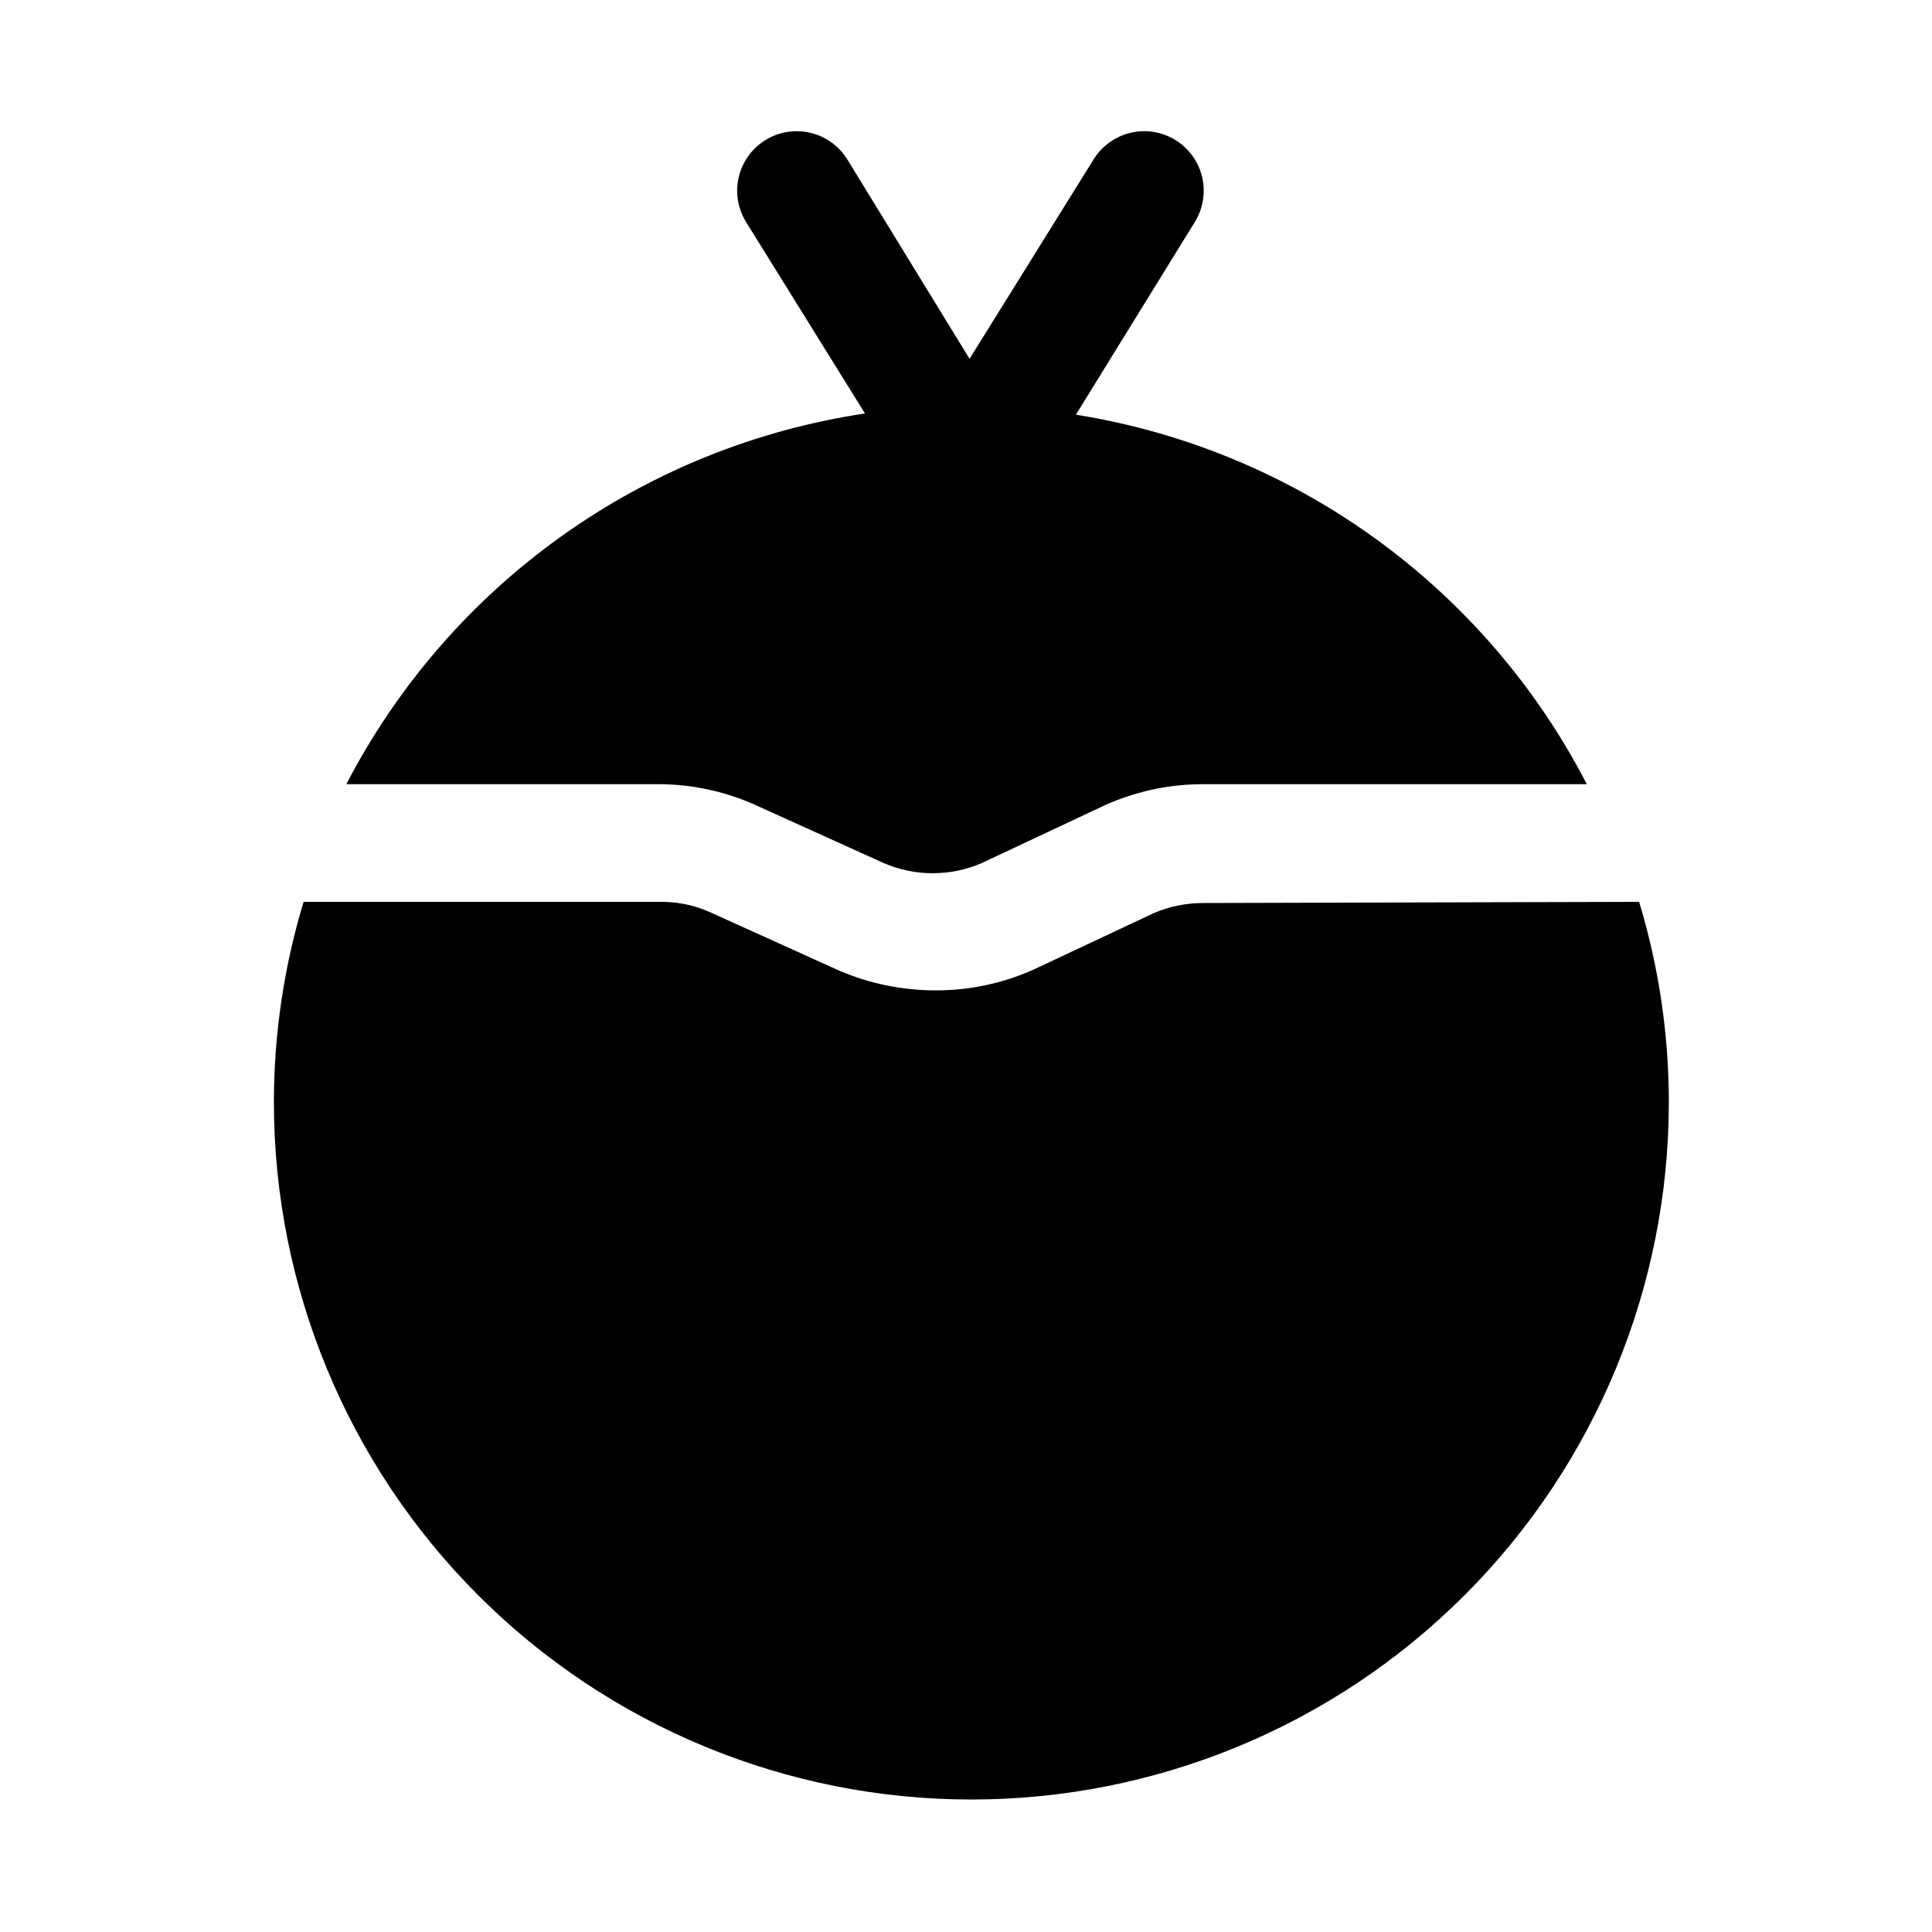 <?xml version="1.0" encoding="UTF-8"?>
<!-- Uploaded to: ICON Repo, www.svgrepo.com, Generator: ICON Repo Mixer Tools -->
<svg fill="#000000" width="800px" height="800px" version="1.1" viewBox="144 144 512 512" xmlns="http://www.w3.org/2000/svg">
 <g>
  <path d="m235.79 351.82h82.184c8.77-0.062 17.457 1.707 25.504 5.195l34.793 15.742 0.004 0.004c8.242 3.535 17.574 3.535 25.82 0l31.488-14.801h-0.004c8.555-4.082 17.918-6.18 27.398-6.141h101.55-0.004c-13.324-25.785-32.516-48.082-56.035-65.09-23.516-17.012-50.703-28.258-79.363-32.836l31.488-51.012c2.981-4.781 3.184-10.789 0.535-15.762-2.648-4.973-7.75-8.152-13.383-8.344s-10.938 2.637-13.918 7.418l-32.906 52.898-32.43-52.898c-2.984-4.781-8.289-7.609-13.918-7.418-5.633 0.191-10.734 3.371-13.383 8.344-2.652 4.973-2.445 10.98 0.535 15.762l31.488 50.695c-29.047 4.348-56.645 15.516-80.535 32.594-23.895 17.078-43.398 39.578-56.91 65.648z"/>
  <path d="m462.98 383.31c-4.547-0.023-9.051 0.887-13.227 2.676l-31.488 14.801c-8.254 3.762-17.223 5.695-26.293 5.668-8.766 0.008-17.441-1.758-25.504-5.195l-34.793-15.742h-0.004c-4.027-1.719-8.371-2.578-12.75-2.519h-94.465c-5.211 17.203-7.863 35.082-7.871 53.055 0 49.023 19.473 96.035 54.137 130.7 34.66 34.664 81.676 54.137 130.7 54.137 49.023 0 96.035-19.473 130.7-54.137 34.664-34.664 54.137-81.676 54.137-130.7-0.008-17.973-2.66-35.852-7.871-53.055z"/>
 </g>
</svg>